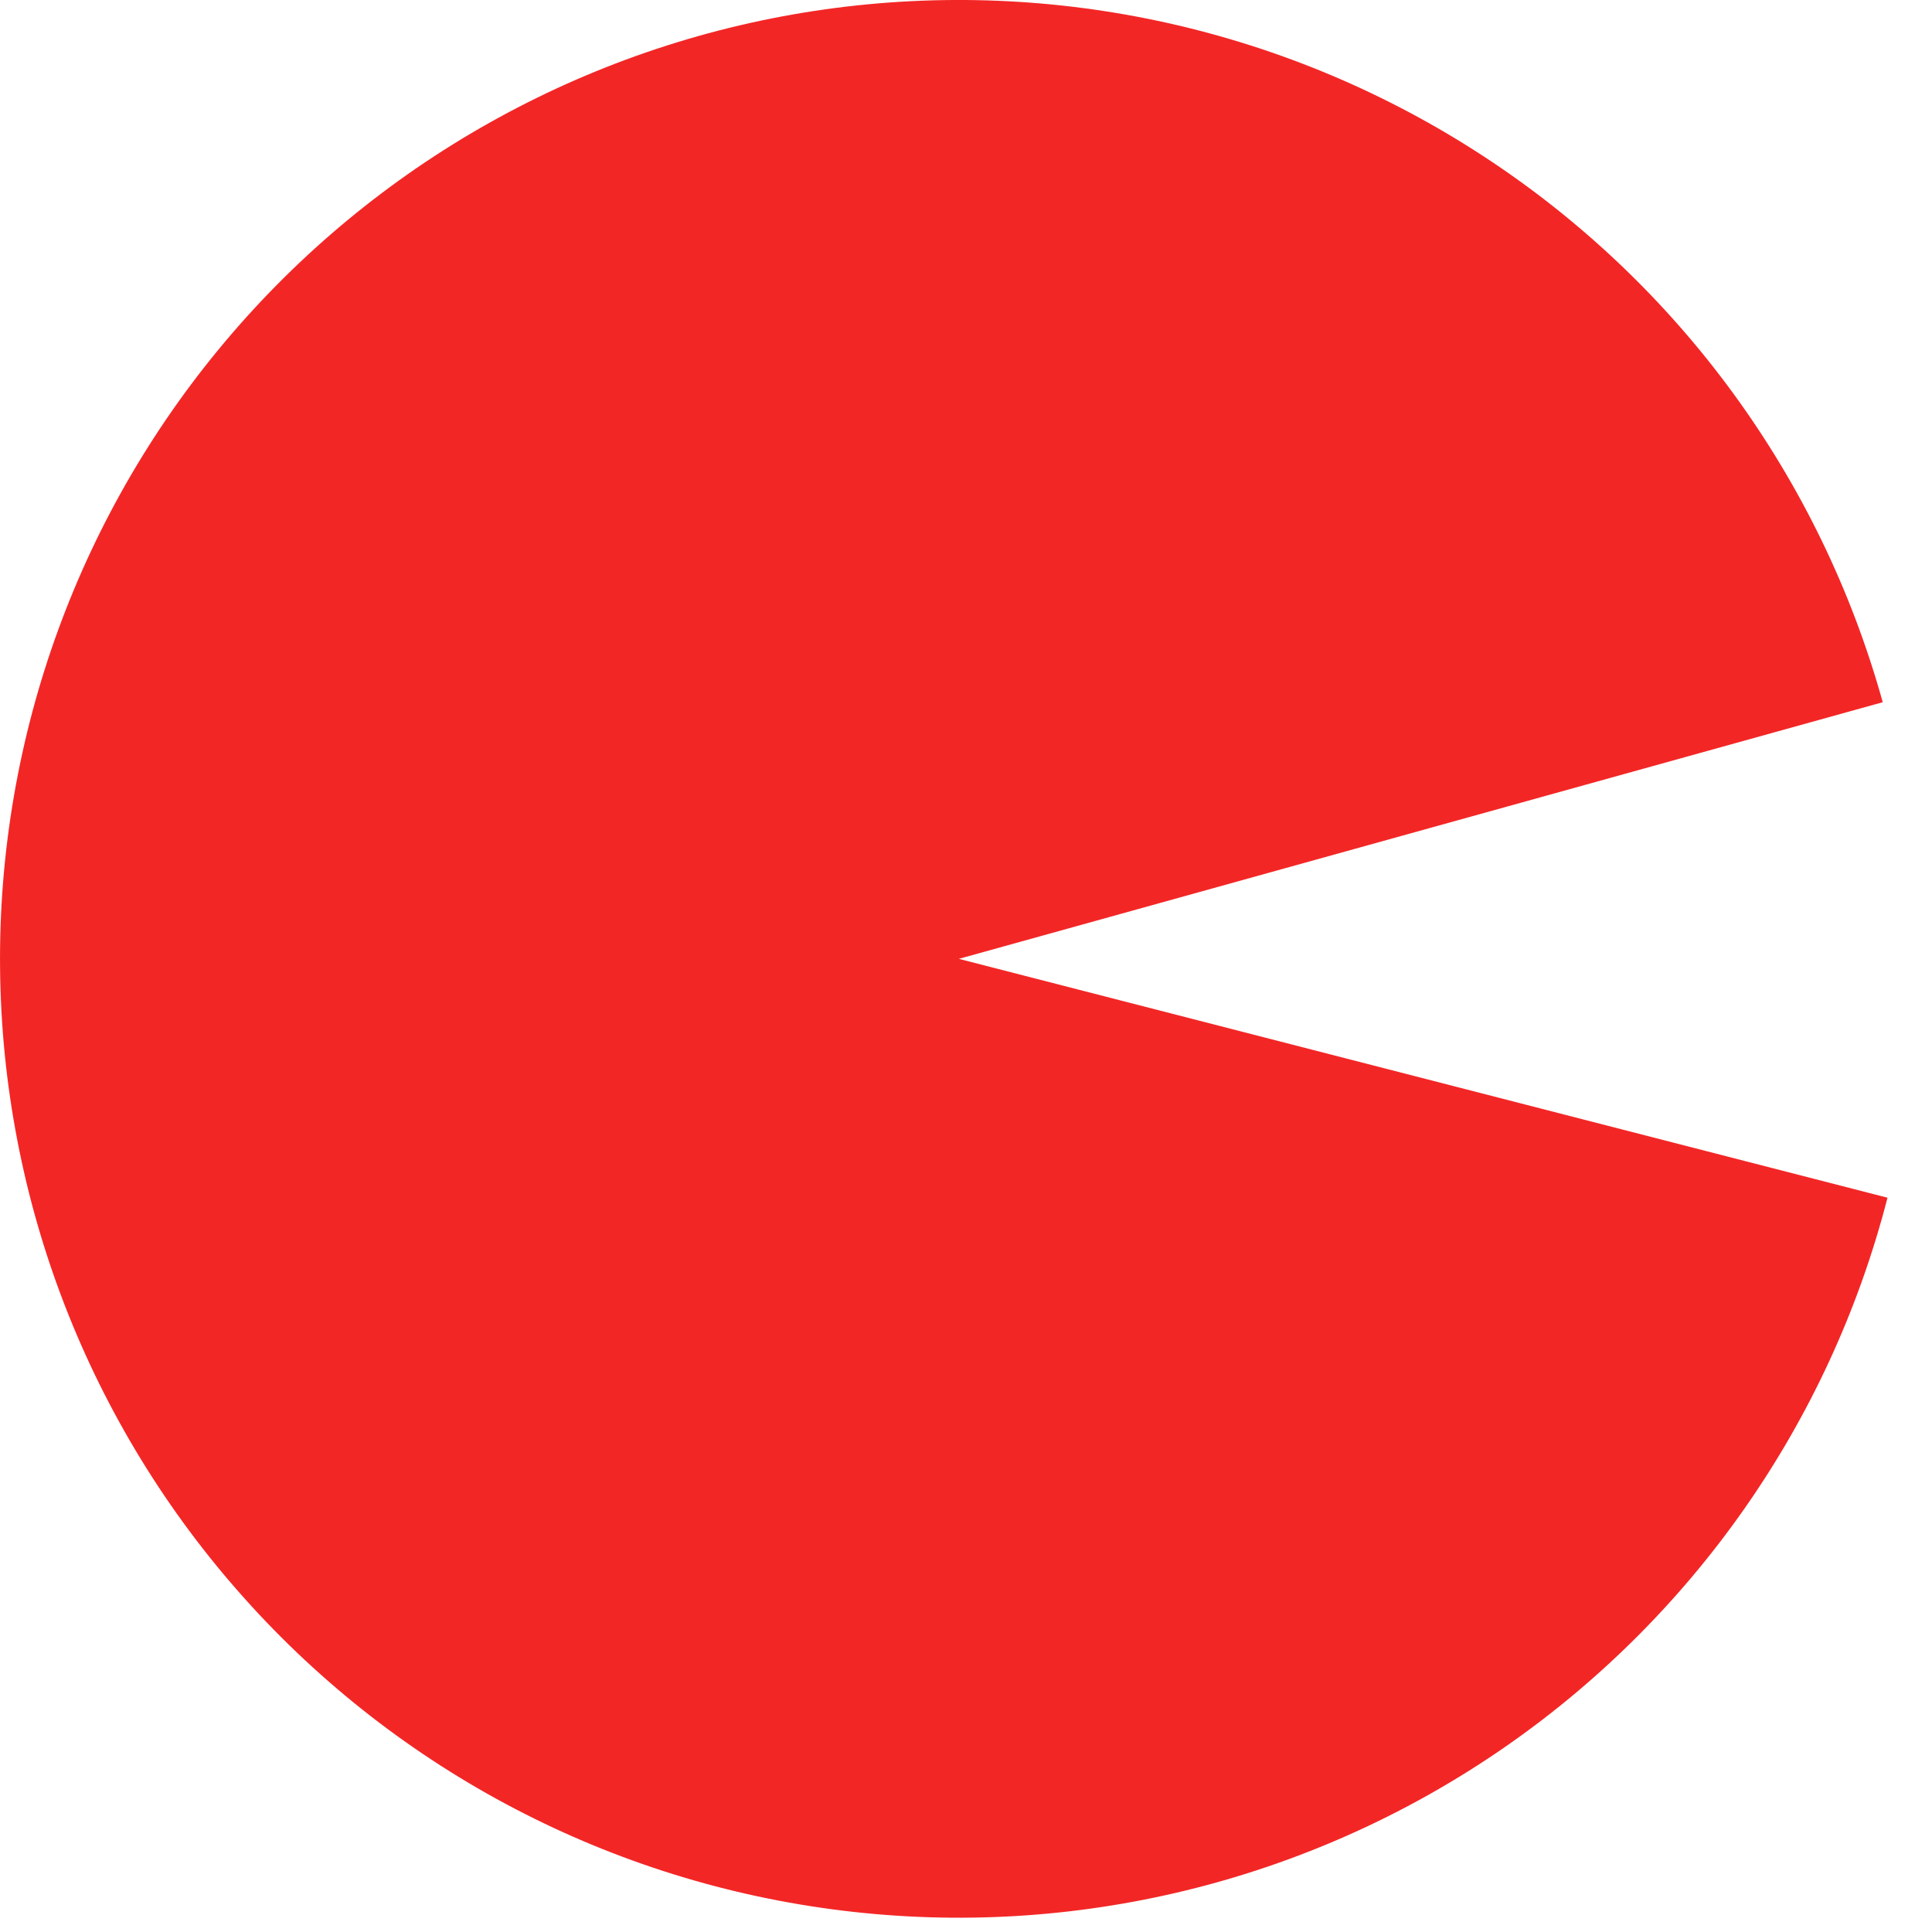 <svg width="30" height="30" viewBox="0 0 30 30" fill="none" xmlns="http://www.w3.org/2000/svg">
<path d="M29.309 18.598C28.409 22.097 26.267 25.149 23.284 27.186C20.3 29.223 16.677 30.106 13.091 29.669C9.504 29.233 6.199 27.508 3.791 24.814C1.382 22.122 0.035 18.645 0.001 15.032C-0.034 11.419 1.246 7.917 3.602 5.179C5.959 2.44 9.23 0.651 12.807 0.146C16.385 -0.359 20.024 0.454 23.046 2.433C26.069 4.412 28.268 7.423 29.235 10.904L14.889 14.889L29.309 18.598Z" fill="#F32626"/>
</svg>


